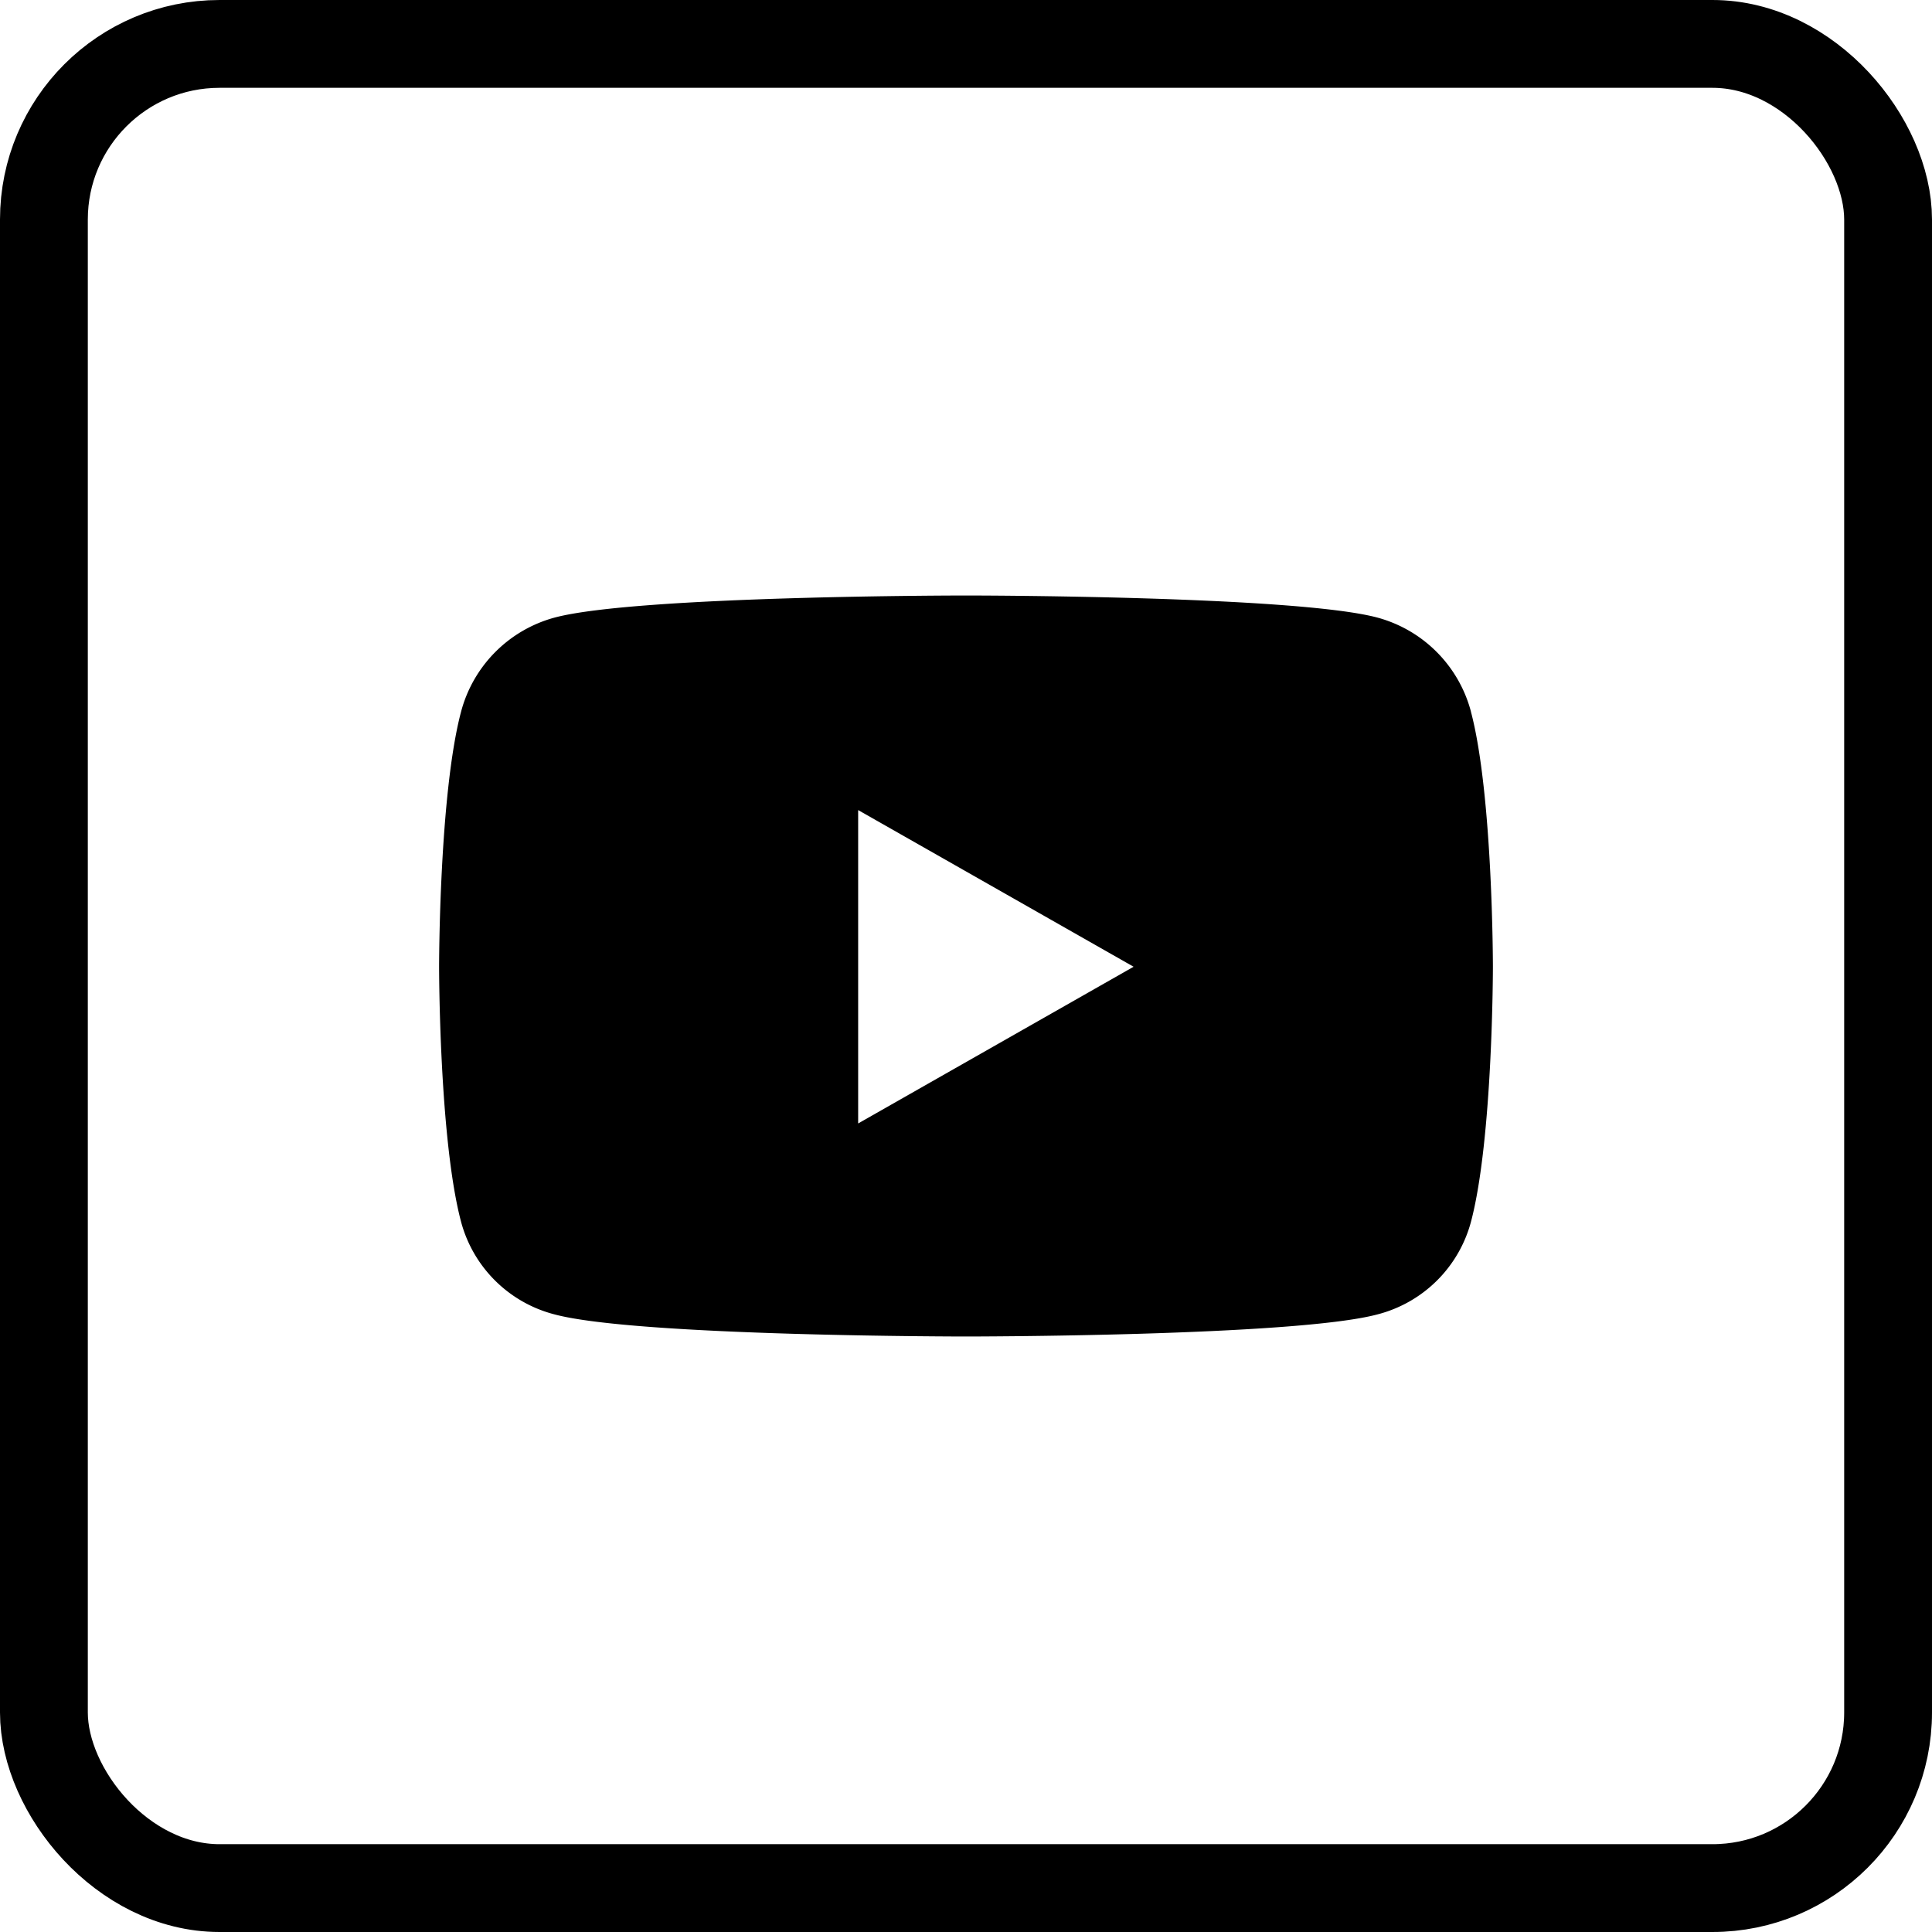 <svg width="44" height="44" viewBox="0 0 44 44" fill="none" xmlns="http://www.w3.org/2000/svg"><rect x="1" y="1" width="42" height="42" rx="4" stroke="#000" stroke-width="2"/><path d="M33.499 16.203a3.02 3.02 0 0 0-2.122-2.136c-1.872-.505-9.377-.505-9.377-.505s-7.505 0-9.377.505a3.02 3.02 0 0 0-2.121 2.136C10 18.087 10 22.017 10 22.017s0 3.93.502 5.814a2.97 2.97 0 0 0 2.121 2.102c1.872.505 9.377.505 9.377.505s7.505 0 9.377-.505a2.97 2.97 0 0 0 2.122-2.102C34 25.947 34 22.017 34 22.017s0-3.93-.502-5.814m-13.954 9.383v-7.137l6.273 3.568z" fill="#000"/></svg>